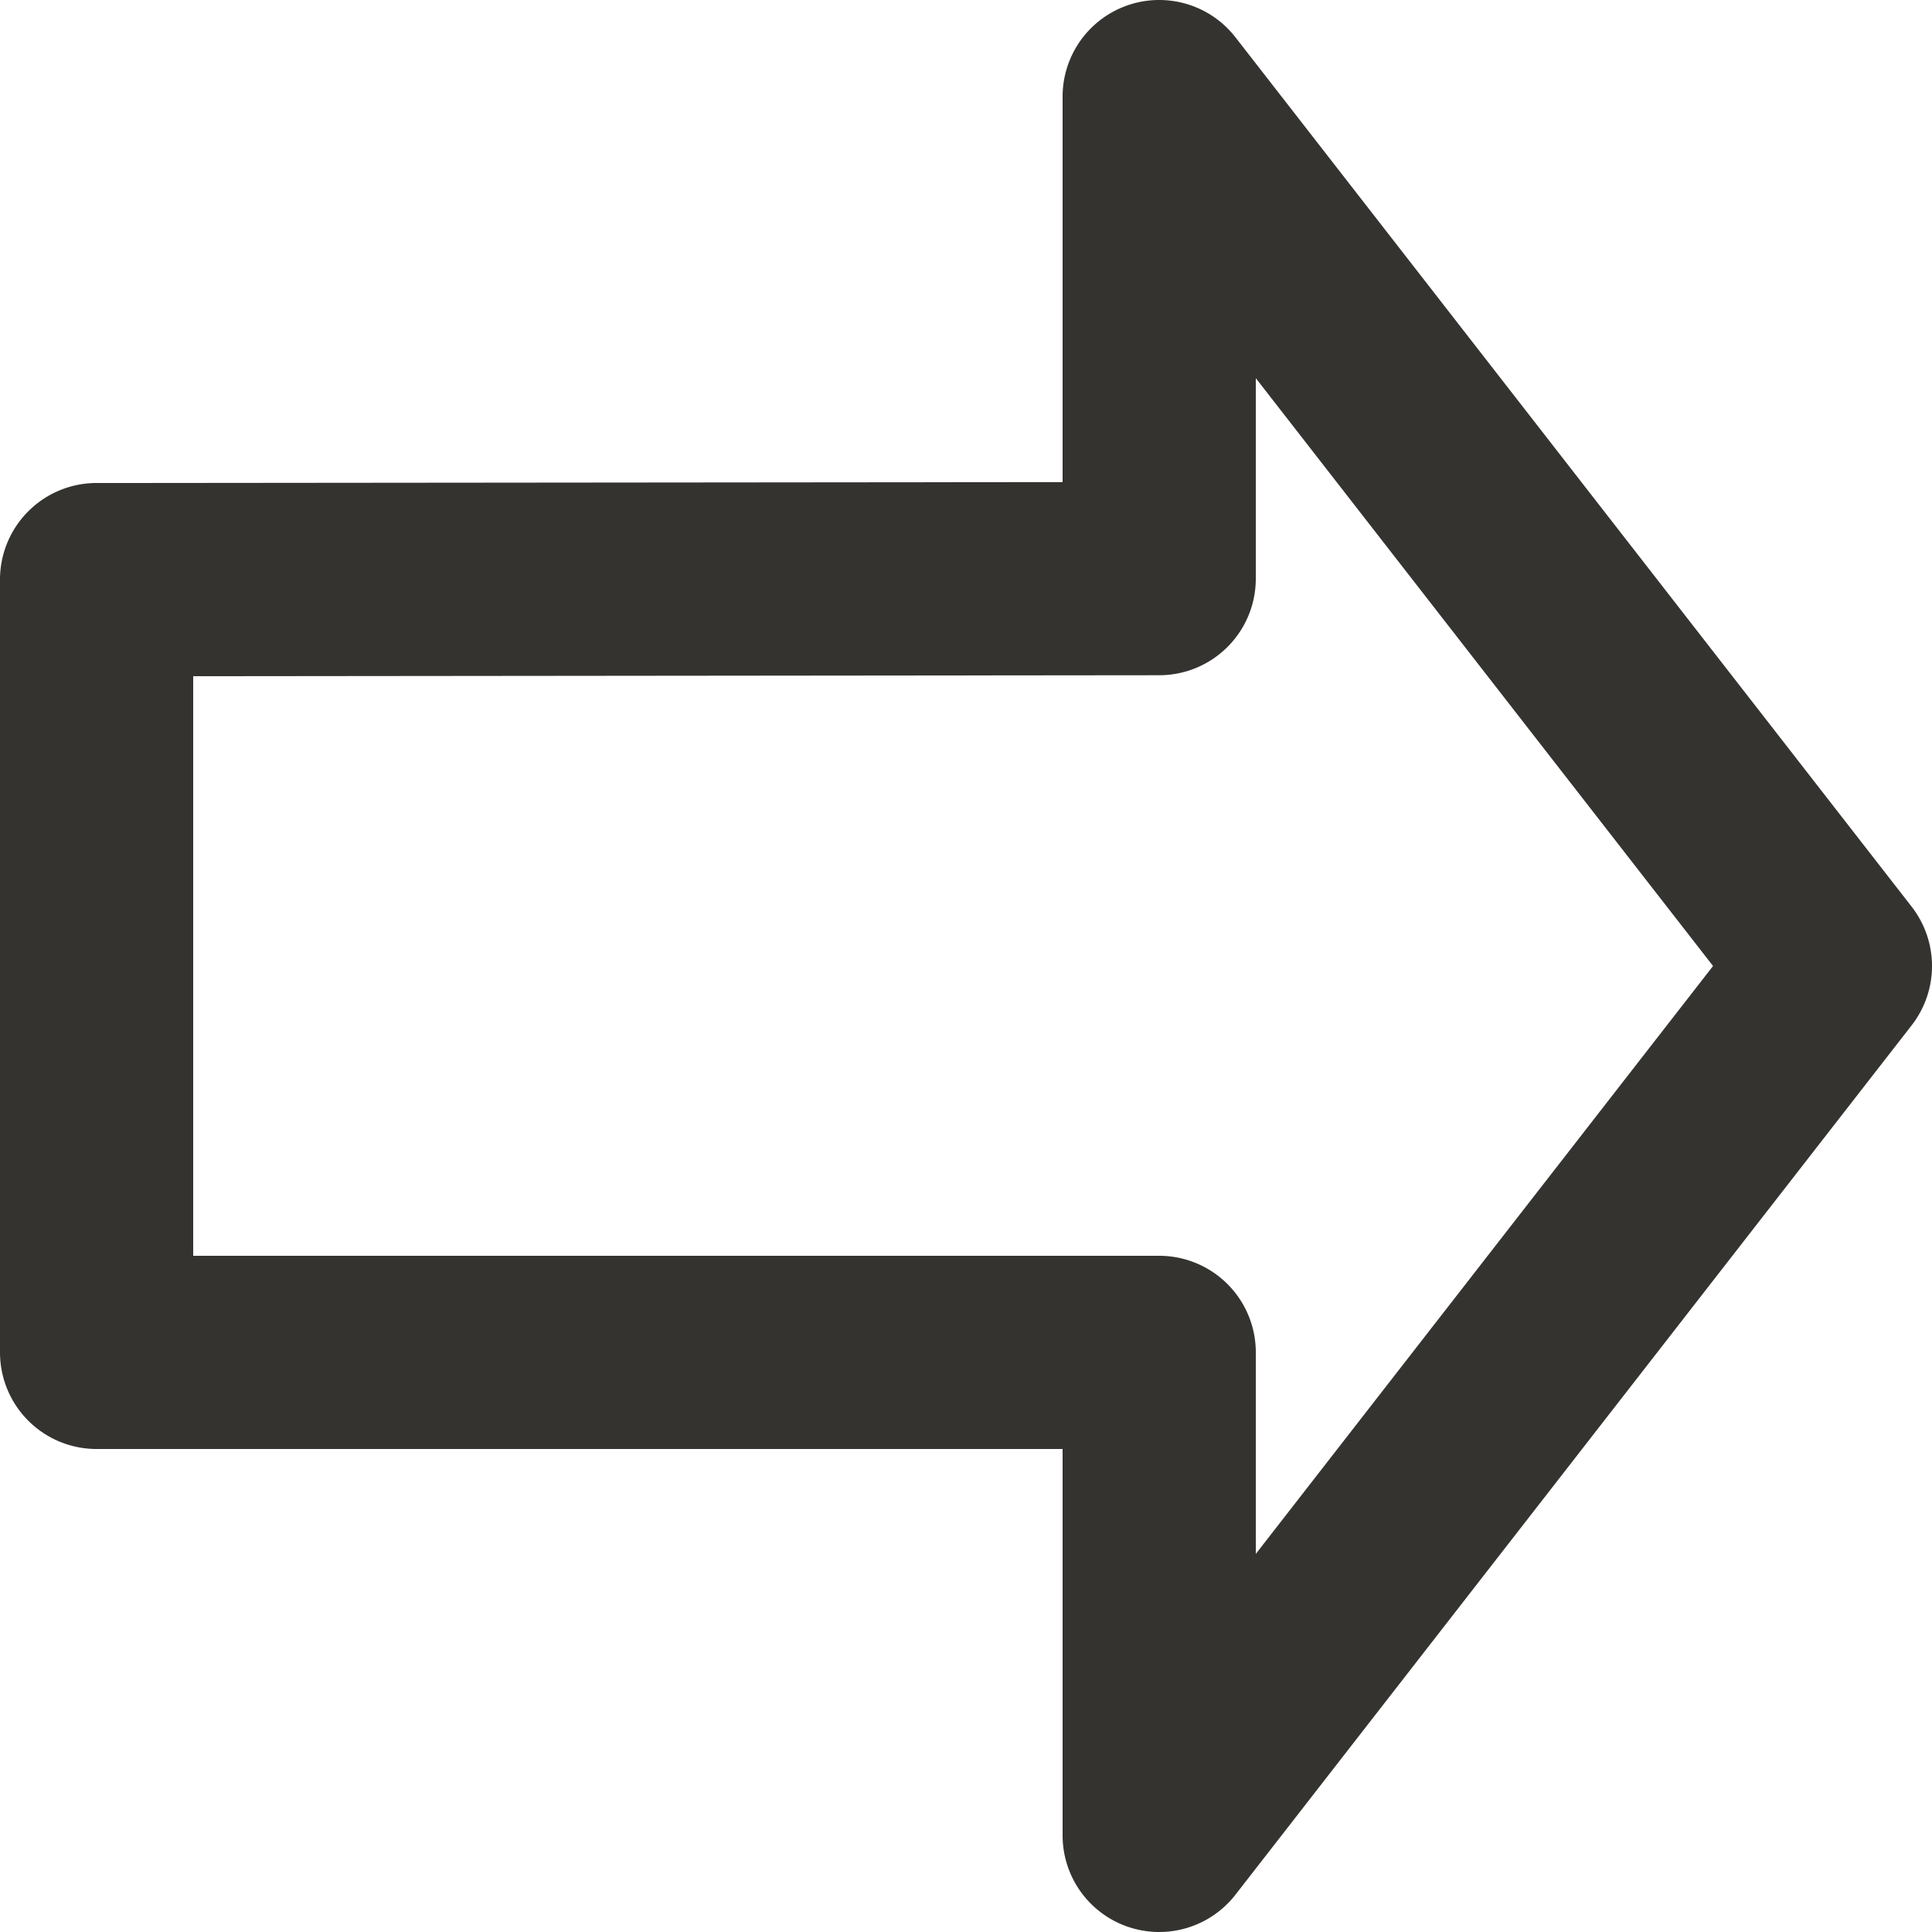 <svg xmlns="http://www.w3.org/2000/svg" width="30" height="30" viewBox="0 0 30 30"><g id="arrow-down-thick" transform="translate(-16 46) rotate(-90)"><g id="Groupe_14" data-name="Groupe 14" transform="translate(16 16)"><path id="Trac&#xE9;_13" data-name="Trac&#xE9; 13" d="M31,46a1.5,1.5,0,0,1-.921-.316l-13.5-10.5A1.5,1.5,0,0,1,17.5,32.5h6v-15A1.5,1.5,0,0,1,25,16H37a1.5,1.5,0,0,1,1.5,1.5l.014,15H44.5a1.5,1.5,0,0,1,.921,2.684l-13.5,10.5A1.5,1.5,0,0,1,31,46ZM21.871,35.5,31,42.6l9.128-7.1H37.015a1.5,1.5,0,0,1-1.5-1.5L35.5,19h-9V34A1.5,1.5,0,0,1,25,35.5Z" transform="translate(-16 -16)" fill="#343330"></path></g></g></svg>